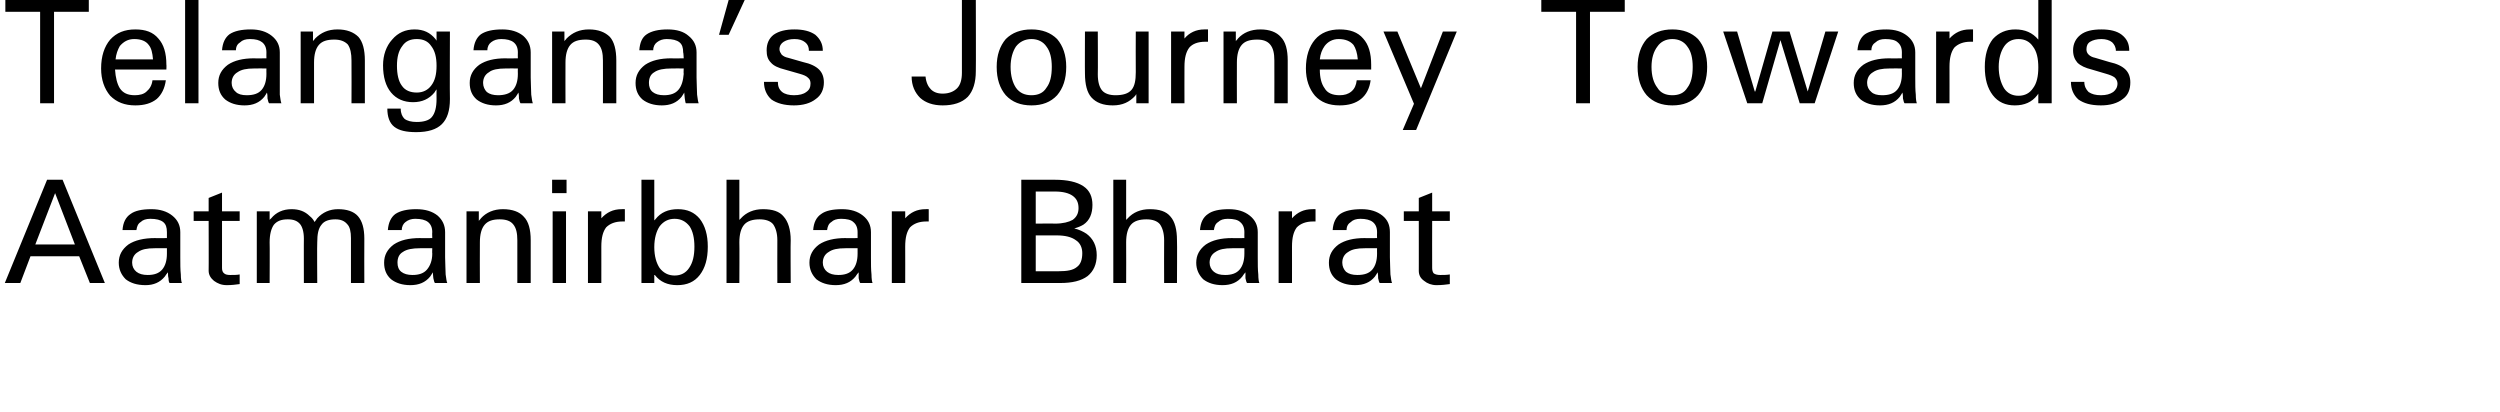 <?xml version="1.0" standalone="no"?>
<!DOCTYPE svg PUBLIC "-//W3C//DTD SVG 1.1//EN" "http://www.w3.org/Graphics/SVG/1.1/DTD/svg11.dtd">
<svg xmlns="http://www.w3.org/2000/svg" version="1.1" width="467.3px" height="77px" viewBox="0 0 467.3 77">
  <desc>Telangana s Journey Towards Aatmanirbhar Bharat</desc>
  <defs/>
  <g id="Polygon92996">
    <path d="M 8.8 33.6 L 10.3 33.6 L 11.7 33.6 L 19.6 52.9 L 18.2 52.9 L 16.8 52.9 L 14.8 47.9 L 5.7 47.9 L 3.8 52.9 L 2.4 52.9 L 0.9 52.9 L 8.8 33.6 Z M 6.6 45.7 L 14 45.7 L 10.3 36.1 L 10.3 36.1 L 6.6 45.7 Z M 30.8 51.7 C 29.9 52.8 28.7 53.3 27.2 53.3 C 25.6 53.3 24.4 52.9 23.5 52.2 C 22.7 51.4 22.2 50.4 22.2 49.1 C 22.2 47.7 22.8 46.6 24 45.7 C 25.2 44.9 26.9 44.5 29 44.5 C 28.96 44.54 31.2 44.5 31.2 44.5 C 31.2 44.5 31.2 43.4 31.2 43.4 C 31.2 42.5 31 41.9 30.5 41.5 C 30 41.1 29.2 40.9 28.1 40.9 C 27.3 40.9 26.7 41.1 26.3 41.5 C 25.8 41.8 25.6 42.3 25.5 43 C 25.5 43 22.9 43 22.9 43 C 23 41.6 23.5 40.6 24.4 40 C 25.2 39.4 26.5 39.1 28.3 39.1 C 29.9 39.1 31.2 39.5 32.2 40.3 C 33.2 41.1 33.7 42.1 33.7 43.4 C 33.7 43.4 33.7 48.1 33.7 48.1 C 33.7 49.4 33.7 50.4 33.8 51.3 C 33.8 52.1 33.9 52.7 34 52.9 C 34 52.9 31.7 52.9 31.7 52.9 C 31.6 52.8 31.5 52.5 31.5 52 C 31.4 51.7 31.4 51.3 31.4 50.9 C 31.2 51.1 31 51.4 30.8 51.7 C 30.8 51.7 30.8 51.7 30.8 51.7 Z M 31.2 46.4 C 31.2 46.4 28.93 46.37 28.9 46.4 C 27.5 46.4 26.5 46.6 25.8 47.1 C 25.1 47.5 24.7 48.2 24.7 49.1 C 24.7 49.8 25 50.4 25.5 50.8 C 26 51.2 26.7 51.4 27.6 51.4 C 28.8 51.4 29.7 51.1 30.3 50.4 C 30.9 49.7 31.2 48.7 31.2 47.4 C 31.2 47.38 31.2 46.4 31.2 46.4 Z M 44.8 53.1 C 44.1 53.2 43.3 53.3 42.4 53.3 C 41.4 53.3 40.7 53 40 52.5 C 39.4 52 39 51.4 39 50.6 C 39.03 50.65 39 41.3 39 41.3 L 36.2 41.3 L 36.2 39.5 L 39 39.5 L 39 37 L 41.5 36 L 41.5 39.5 L 44.8 39.5 L 44.8 41.3 L 41.5 41.3 C 41.5 41.3 41.51 50.07 41.5 50.1 C 41.5 50.5 41.6 50.9 41.9 51.1 C 42.1 51.3 42.5 51.4 43 51.4 C 43.7 51.4 44.3 51.4 44.8 51.3 C 44.8 51.3 44.8 53.1 44.8 53.1 Z M 48 39.5 L 49.2 39.5 L 50.4 39.5 L 50.4 41.1 C 50.4 41.1 50.67 40.79 50.7 40.8 C 51.6 39.7 52.9 39.1 54.5 39.1 C 55.9 39.1 57 39.5 57.9 40.4 C 58.3 40.7 58.6 41.1 58.8 41.5 C 58.8 41.5 59.3 40.8 59.3 40.8 C 60.3 39.7 61.6 39.1 63.2 39.1 C 64.8 39.1 66.1 39.5 66.9 40.4 C 67.7 41.3 68.1 42.7 68.1 44.6 C 68.07 44.62 68.1 52.9 68.1 52.9 L 66.8 52.9 L 65.6 52.9 C 65.6 52.9 65.6 44.54 65.6 44.5 C 65.6 43.3 65.4 42.4 64.9 41.9 C 64.4 41.3 63.7 41 62.7 41 C 61.5 41 60.6 41.3 60.1 42 C 59.5 42.7 59.3 43.8 59.3 45.3 C 59.25 45.3 59.3 52.9 59.3 52.9 L 58 52.9 L 56.8 52.9 C 56.8 52.9 56.78 44.55 56.8 44.6 C 56.8 43.3 56.5 42.4 56.1 41.9 C 55.6 41.3 54.9 41 53.8 41 C 52.6 41 51.8 41.3 51.2 42 C 50.7 42.7 50.4 43.8 50.4 45.3 C 50.44 45.3 50.4 52.9 50.4 52.9 L 49.2 52.9 L 48 52.9 L 48 39.5 Z M 80.4 51.7 C 79.5 52.8 78.3 53.3 76.7 53.3 C 75.2 53.3 74 52.9 73.1 52.2 C 72.2 51.4 71.8 50.4 71.8 49.1 C 71.8 47.7 72.4 46.6 73.6 45.7 C 74.8 44.9 76.4 44.5 78.5 44.5 C 78.52 44.54 80.8 44.5 80.8 44.5 C 80.8 44.5 80.76 43.4 80.8 43.4 C 80.8 42.5 80.5 41.9 80 41.5 C 79.5 41.1 78.7 40.9 77.6 40.9 C 76.9 40.9 76.3 41.1 75.8 41.5 C 75.4 41.8 75.1 42.3 75.1 43 C 75.1 43 72.5 43 72.5 43 C 72.6 41.6 73.1 40.6 73.9 40 C 74.8 39.4 76.1 39.1 77.8 39.1 C 79.5 39.1 80.8 39.5 81.8 40.3 C 82.7 41.1 83.2 42.1 83.2 43.4 C 83.2 43.4 83.2 48.1 83.2 48.1 C 83.2 49.4 83.3 50.4 83.3 51.3 C 83.4 52.1 83.5 52.7 83.6 52.9 C 83.6 52.9 81.3 52.9 81.3 52.9 C 81.2 52.8 81.1 52.5 81 52 C 81 51.7 80.9 51.3 80.9 50.9 C 80.8 51.1 80.6 51.4 80.4 51.7 C 80.4 51.7 80.4 51.7 80.4 51.7 Z M 80.8 46.4 C 80.8 46.4 78.49 46.37 78.5 46.4 C 77.1 46.4 76 46.6 75.3 47.1 C 74.6 47.5 74.3 48.2 74.3 49.1 C 74.3 49.8 74.5 50.4 75 50.8 C 75.5 51.2 76.2 51.4 77.1 51.4 C 78.3 51.4 79.2 51.1 79.8 50.4 C 80.4 49.7 80.8 48.7 80.8 47.4 C 80.76 47.38 80.8 46.4 80.8 46.4 Z M 87.2 39.5 L 88.3 39.5 L 89.5 39.5 C 89.5 39.5 89.5 41.32 89.5 41.3 C 89.6 41.1 89.8 41 89.9 40.8 C 90.9 39.7 92.3 39.1 94 39.1 C 95.8 39.1 97.1 39.6 97.9 40.5 C 98.8 41.4 99.2 42.9 99.2 44.9 C 99.19 44.89 99.2 52.9 99.2 52.9 L 98 52.9 L 96.7 52.9 C 96.7 52.9 96.71 44.93 96.7 44.9 C 96.7 43.6 96.5 42.6 95.9 41.9 C 95.4 41.3 94.6 41 93.4 41 C 92.1 41 91.2 41.3 90.6 42 C 90 42.7 89.7 43.8 89.7 45.3 C 89.67 45.3 89.7 52.9 89.7 52.9 L 88.4 52.9 L 87.2 52.9 L 87.2 39.5 Z M 103.3 39.5 L 104.5 39.5 L 105.8 39.5 L 105.8 52.9 L 104.5 52.9 L 103.3 52.9 L 103.3 39.5 Z M 103.2 33.6 L 105.9 33.6 L 105.9 36.1 L 103.2 36.1 L 103.2 33.6 Z M 109.9 39.5 L 111.2 39.5 L 112.4 39.5 C 112.4 39.5 112.41 40.83 112.4 40.8 C 113.4 39.7 114.6 39.1 116.2 39.1 C 116.17 39.08 116.8 39.1 116.8 39.1 L 116.8 41.4 C 116.8 41.4 116.33 41.39 116.3 41.4 C 115 41.4 114 41.8 113.3 42.5 C 112.7 43.3 112.4 44.4 112.4 46.1 C 112.41 46.07 112.4 52.9 112.4 52.9 L 111.2 52.9 L 109.9 52.9 L 109.9 39.5 Z M 119.9 33.6 L 121.1 33.6 L 122.3 33.6 L 122.3 41.2 C 122.3 41.2 122.54 40.97 122.5 41 C 123.5 39.7 124.9 39.1 126.7 39.1 C 128.5 39.1 129.8 39.7 130.8 40.9 C 131.8 42.2 132.3 43.9 132.3 46.1 C 132.3 48.4 131.8 50.1 130.8 51.4 C 129.8 52.7 128.4 53.3 126.6 53.3 C 124.8 53.3 123.4 52.7 122.4 51.4 C 122.38 51.39 122.3 51.4 122.3 51.4 L 122.3 52.9 L 119.9 52.9 L 119.9 33.6 Z M 123.3 50.1 C 124 51 124.9 51.5 126.1 51.5 C 127.3 51.5 128.2 51 128.8 50.1 C 129.5 49.1 129.8 47.8 129.8 46.1 C 129.8 44.5 129.5 43.2 128.9 42.3 C 128.2 41.4 127.3 40.9 126.1 40.9 C 124.9 40.9 124 41.4 123.3 42.3 C 122.7 43.2 122.3 44.5 122.3 46.2 C 122.3 47.9 122.7 49.2 123.3 50.1 C 123.3 50.1 123.3 50.1 123.3 50.1 Z M 135.8 33.6 L 137 33.6 L 138.2 33.6 L 138.2 41.1 C 138.2 41.1 138.54 40.79 138.5 40.8 C 139.5 39.7 140.9 39.1 142.6 39.1 C 144.4 39.1 145.7 39.5 146.5 40.5 C 147.3 41.4 147.8 42.9 147.8 44.9 C 147.75 44.87 147.8 52.9 147.8 52.9 L 146.5 52.9 L 145.3 52.9 C 145.3 52.9 145.28 44.93 145.3 44.9 C 145.3 43.6 145 42.6 144.5 41.9 C 144 41.3 143.1 41 142 41 C 140.7 41 139.7 41.3 139.1 42 C 138.5 42.7 138.2 43.8 138.2 45.3 C 138.24 45.3 138.2 52.9 138.2 52.9 L 137 52.9 L 135.8 52.9 L 135.8 33.6 Z M 159.9 51.7 C 159 52.8 157.8 53.3 156.2 53.3 C 154.7 53.3 153.5 52.9 152.6 52.2 C 151.8 51.4 151.3 50.4 151.3 49.1 C 151.3 47.7 151.9 46.6 153.1 45.7 C 154.3 44.9 156 44.5 158 44.5 C 158.05 44.54 160.3 44.5 160.3 44.5 C 160.3 44.5 160.29 43.4 160.3 43.4 C 160.3 42.5 160 41.9 159.5 41.5 C 159.1 41.1 158.3 40.9 157.2 40.9 C 156.4 40.9 155.8 41.1 155.4 41.5 C 154.9 41.8 154.7 42.3 154.6 43 C 154.6 43 152 43 152 43 C 152.1 41.6 152.6 40.6 153.5 40 C 154.3 39.4 155.6 39.1 157.4 39.1 C 159 39.1 160.3 39.5 161.3 40.3 C 162.3 41.1 162.8 42.1 162.8 43.4 C 162.8 43.4 162.8 48.1 162.8 48.1 C 162.8 49.4 162.8 50.4 162.9 51.3 C 162.9 52.1 163 52.7 163.1 52.9 C 163.1 52.9 160.8 52.9 160.8 52.9 C 160.7 52.8 160.6 52.5 160.5 52 C 160.5 51.7 160.5 51.3 160.5 50.9 C 160.3 51.1 160.1 51.4 159.9 51.7 C 159.9 51.7 159.9 51.7 159.9 51.7 Z M 160.3 46.4 C 160.3 46.4 158.02 46.37 158 46.4 C 156.6 46.4 155.6 46.6 154.9 47.1 C 154.2 47.5 153.8 48.2 153.8 49.1 C 153.8 49.8 154.1 50.4 154.6 50.8 C 155.1 51.2 155.8 51.4 156.7 51.4 C 157.9 51.4 158.8 51.1 159.4 50.4 C 160 49.7 160.3 48.7 160.3 47.4 C 160.29 47.38 160.3 46.4 160.3 46.4 Z M 166.7 39.5 L 168 39.5 L 169.2 39.5 C 169.2 39.5 169.22 40.83 169.2 40.8 C 170.2 39.7 171.4 39.1 173 39.1 C 172.98 39.08 173.6 39.1 173.6 39.1 L 173.6 41.4 C 173.6 41.4 173.14 41.39 173.1 41.4 C 171.8 41.4 170.8 41.8 170.1 42.5 C 169.5 43.3 169.2 44.4 169.2 46.1 C 169.22 46.07 169.2 52.9 169.2 52.9 L 168 52.9 L 166.7 52.9 L 166.7 39.5 Z M 190.9 33.6 L 192.2 33.6 C 192.2 33.6 197.18 33.61 197.2 33.6 C 199.5 33.6 201.3 34 202.5 34.8 C 203.7 35.6 204.2 36.8 204.2 38.3 C 204.2 39.9 203.7 41.2 202.5 42 C 202 42.3 201.5 42.5 200.8 42.7 C 201.7 42.9 202.5 43.3 203.1 43.7 C 204.3 44.6 205 45.9 205 47.7 C 205 49.4 204.4 50.7 203.3 51.6 C 202.1 52.5 200.4 52.9 198.2 52.9 C 198.16 52.9 192.2 52.9 192.2 52.9 L 190.9 52.9 L 190.9 33.6 Z M 193.6 41.8 C 193.6 41.8 197.18 41.76 197.2 41.8 C 198.7 41.8 199.8 41.5 200.5 41.1 C 201.2 40.6 201.6 39.9 201.6 38.9 C 201.6 37.8 201.2 37.1 200.5 36.6 C 199.8 36.1 198.7 35.8 197.2 35.8 C 197.18 35.8 193.6 35.8 193.6 35.8 L 193.6 41.8 Z M 193.6 50.7 C 193.6 50.7 197.93 50.72 197.9 50.7 C 199.5 50.7 200.6 50.5 201.3 49.9 C 202 49.4 202.3 48.5 202.3 47.3 C 202.3 46.3 201.9 45.4 201.1 44.9 C 200.3 44.3 199.1 44 197.5 44 C 197.5 44 193.6 44 193.6 44 L 193.6 50.7 Z M 208.1 33.6 L 209.3 33.6 L 210.5 33.6 L 210.5 41.1 C 210.5 41.1 210.83 40.79 210.8 40.8 C 211.8 39.7 213.2 39.1 214.9 39.1 C 216.7 39.1 218 39.5 218.8 40.5 C 219.6 41.4 220 42.9 220 44.9 C 220.05 44.87 220 52.9 220 52.9 L 218.8 52.9 L 217.6 52.9 C 217.6 52.9 217.57 44.93 217.6 44.9 C 217.6 43.6 217.3 42.6 216.8 41.9 C 216.3 41.3 215.4 41 214.3 41 C 213 41 212 41.3 211.4 42 C 210.8 42.7 210.5 43.8 210.5 45.3 C 210.53 45.3 210.5 52.9 210.5 52.9 L 209.3 52.9 L 208.1 52.9 L 208.1 33.6 Z M 232.2 51.7 C 231.3 52.8 230.1 53.3 228.5 53.3 C 227 53.3 225.8 52.9 224.9 52.2 C 224.1 51.4 223.6 50.4 223.6 49.1 C 223.6 47.7 224.2 46.6 225.4 45.7 C 226.6 44.9 228.2 44.5 230.3 44.5 C 230.34 44.54 232.6 44.5 232.6 44.5 C 232.6 44.5 232.58 43.4 232.6 43.4 C 232.6 42.5 232.3 41.9 231.8 41.5 C 231.4 41.1 230.6 40.9 229.5 40.9 C 228.7 40.9 228.1 41.1 227.7 41.5 C 227.2 41.8 227 42.3 226.9 43 C 226.9 43 224.3 43 224.3 43 C 224.4 41.6 224.9 40.6 225.8 40 C 226.6 39.4 227.9 39.1 229.7 39.1 C 231.3 39.1 232.6 39.5 233.6 40.3 C 234.6 41.1 235.1 42.1 235.1 43.4 C 235.1 43.4 235.1 48.1 235.1 48.1 C 235.1 49.4 235.1 50.4 235.2 51.3 C 235.2 52.1 235.3 52.7 235.4 52.9 C 235.4 52.9 233.1 52.9 233.1 52.9 C 233 52.8 232.9 52.5 232.8 52 C 232.8 51.7 232.8 51.3 232.8 50.9 C 232.6 51.1 232.4 51.4 232.2 51.7 C 232.2 51.7 232.2 51.7 232.2 51.7 Z M 232.6 46.4 C 232.6 46.4 230.32 46.37 230.3 46.4 C 228.9 46.4 227.9 46.6 227.2 47.1 C 226.5 47.5 226.1 48.2 226.1 49.1 C 226.1 49.8 226.4 50.4 226.9 50.8 C 227.4 51.2 228 51.4 229 51.4 C 230.2 51.4 231.1 51.1 231.7 50.4 C 232.3 49.7 232.6 48.7 232.6 47.4 C 232.59 47.38 232.6 46.4 232.6 46.4 Z M 239 39.5 L 240.3 39.5 L 241.5 39.5 C 241.5 39.5 241.51 40.83 241.5 40.8 C 242.5 39.7 243.7 39.1 245.3 39.1 C 245.27 39.08 245.9 39.1 245.9 39.1 L 245.9 41.4 C 245.9 41.4 245.44 41.39 245.4 41.4 C 244.1 41.4 243.1 41.8 242.4 42.5 C 241.8 43.3 241.5 44.4 241.5 46.1 C 241.51 46.07 241.5 52.9 241.5 52.9 L 240.3 52.9 L 239 52.9 L 239 39.5 Z M 257 51.7 C 256.1 52.8 254.9 53.3 253.3 53.3 C 251.8 53.3 250.6 52.9 249.7 52.2 C 248.8 51.4 248.4 50.4 248.4 49.1 C 248.4 47.7 249 46.6 250.2 45.7 C 251.4 44.9 253 44.5 255.1 44.5 C 255.13 44.54 257.4 44.5 257.4 44.5 C 257.4 44.5 257.37 43.4 257.4 43.4 C 257.4 42.5 257.1 41.9 256.6 41.5 C 256.1 41.1 255.3 40.9 254.3 40.9 C 253.5 40.9 252.9 41.1 252.5 41.5 C 252 41.8 251.7 42.3 251.7 43 C 251.7 43 249.1 43 249.1 43 C 249.2 41.6 249.7 40.6 250.5 40 C 251.4 39.4 252.7 39.1 254.5 39.1 C 256.1 39.1 257.4 39.5 258.4 40.3 C 259.4 41.1 259.8 42.1 259.8 43.4 C 259.8 43.4 259.8 48.1 259.8 48.1 C 259.8 49.4 259.9 50.4 259.9 51.3 C 260 52.1 260.1 52.7 260.2 52.9 C 260.2 52.9 257.9 52.9 257.9 52.9 C 257.8 52.8 257.7 52.5 257.6 52 C 257.6 51.7 257.6 51.3 257.5 50.9 C 257.4 51.1 257.2 51.4 257 51.7 C 257 51.7 257 51.7 257 51.7 Z M 257.4 46.4 C 257.4 46.4 255.11 46.37 255.1 46.4 C 253.7 46.4 252.7 46.6 252 47.1 C 251.3 47.5 250.9 48.2 250.9 49.1 C 250.9 49.8 251.2 50.4 251.6 50.8 C 252.1 51.2 252.8 51.4 253.7 51.4 C 255 51.4 255.9 51.1 256.5 50.4 C 257.1 49.7 257.4 48.7 257.4 47.4 C 257.38 47.38 257.4 46.4 257.4 46.4 Z M 271 53.1 C 270.3 53.2 269.5 53.3 268.5 53.3 C 267.6 53.3 266.8 53 266.2 52.5 C 265.5 52 265.2 51.4 265.2 50.6 C 265.21 50.65 265.2 41.3 265.2 41.3 L 262.4 41.3 L 262.4 39.5 L 265.2 39.5 L 265.2 37 L 267.7 36 L 267.7 39.5 L 271 39.5 L 271 41.3 L 267.7 41.3 C 267.7 41.3 267.68 50.07 267.7 50.1 C 267.7 50.5 267.8 50.9 268 51.1 C 268.3 51.3 268.7 51.4 269.2 51.4 C 269.8 51.4 270.4 51.4 271 51.3 C 271 51.3 271 53.1 271 53.1 Z " stroke="none" fill="#000"/>
  </g>
  <g id="Polygon92995">
    <path d="M 7.5 2.2 L 1 2.2 L 1 1.1 L 1 0 L 16.6 0 L 16.6 1.1 L 16.6 2.2 L 10.1 2.2 L 10.1 19.3 L 8.8 19.3 L 7.5 19.3 L 7.5 2.2 Z M 25.3 19.7 C 23.3 19.7 21.8 19.1 20.6 17.9 C 19.5 16.6 18.9 14.9 18.9 12.8 C 18.9 10.5 19.5 8.7 20.6 7.4 C 21.8 6.1 23.3 5.5 25.3 5.5 C 27.2 5.5 28.6 6 29.6 7.2 C 30.6 8.3 31.1 9.9 31.1 12.1 C 31.14 12.09 31.1 13 31.1 13 C 31.1 13 21.53 12.99 21.5 13 C 21.6 14.5 21.9 15.7 22.4 16.5 C 23 17.4 23.9 17.8 25.2 17.8 C 26.1 17.8 26.9 17.6 27.4 17.1 C 28 16.6 28.4 15.9 28.5 15 C 28.5 15 31 15 31 15 C 30.8 16.5 30.2 17.7 29.3 18.5 C 28.3 19.3 27 19.7 25.3 19.7 Z M 28.6 11.1 C 28.5 9.9 28.3 9 27.8 8.4 C 27.3 7.7 26.4 7.3 25.1 7.3 C 23.9 7.3 23.1 7.8 22.4 8.6 C 22 9.3 21.7 10.1 21.6 11.1 C 21.6 11.1 28.6 11.1 28.6 11.1 Z M 34.6 0 L 35.8 0 L 37.1 0 L 37.1 19.3 L 35.8 19.3 L 34.6 19.3 L 34.6 0 Z M 49.4 18.1 C 48.5 19.2 47.3 19.7 45.7 19.7 C 44.2 19.7 43 19.3 42.1 18.6 C 41.2 17.8 40.8 16.8 40.8 15.5 C 40.8 14.1 41.4 13 42.6 12.1 C 43.8 11.3 45.4 10.9 47.5 10.9 C 47.54 10.94 49.8 10.9 49.8 10.9 C 49.8 10.9 49.78 9.8 49.8 9.8 C 49.8 8.9 49.5 8.3 49 7.9 C 48.5 7.5 47.8 7.3 46.7 7.3 C 45.9 7.3 45.3 7.5 44.9 7.9 C 44.4 8.2 44.1 8.7 44.1 9.4 C 44.1 9.4 41.5 9.4 41.5 9.4 C 41.6 8 42.1 7 42.9 6.4 C 43.8 5.8 45.1 5.5 46.9 5.5 C 48.5 5.5 49.8 5.9 50.8 6.7 C 51.8 7.5 52.3 8.5 52.3 9.8 C 52.3 9.8 52.3 14.5 52.3 14.5 C 52.3 15.8 52.3 16.8 52.3 17.7 C 52.4 18.5 52.5 19.1 52.6 19.3 C 52.6 19.3 50.3 19.3 50.3 19.3 C 50.2 19.2 50.1 18.9 50 18.4 C 50 18.1 50 17.7 49.9 17.3 C 49.8 17.5 49.6 17.8 49.4 18.1 C 49.4 18.1 49.4 18.1 49.4 18.1 Z M 49.8 12.8 C 49.8 12.8 47.51 12.77 47.5 12.8 C 46.1 12.8 45.1 13 44.4 13.5 C 43.7 13.9 43.3 14.6 43.3 15.5 C 43.3 16.2 43.6 16.8 44.1 17.2 C 44.5 17.6 45.2 17.8 46.1 17.8 C 47.4 17.8 48.3 17.5 48.9 16.8 C 49.5 16.1 49.8 15.1 49.8 13.8 C 49.78 13.78 49.8 12.8 49.8 12.8 Z M 56.2 5.9 L 57.4 5.9 L 58.5 5.9 C 58.5 5.9 58.52 7.72 58.5 7.7 C 58.6 7.5 58.8 7.4 58.9 7.2 C 60 6.1 61.3 5.5 63.1 5.5 C 64.8 5.5 66.1 6 67 6.9 C 67.8 7.8 68.2 9.3 68.2 11.3 C 68.21 11.29 68.2 19.3 68.2 19.3 L 67 19.3 L 65.7 19.3 C 65.7 19.3 65.73 11.33 65.7 11.3 C 65.7 10 65.5 9 65 8.3 C 64.4 7.7 63.6 7.4 62.5 7.4 C 61.1 7.4 60.2 7.7 59.6 8.4 C 59 9.1 58.7 10.2 58.7 11.7 C 58.69 11.7 58.7 19.3 58.7 19.3 L 57.5 19.3 L 56.2 19.3 L 56.2 5.9 Z M 77.9 22.8 C 79.2 22.8 80.2 22.5 80.7 21.9 C 81.3 21.2 81.6 20.1 81.6 18.5 C 81.58 18.51 81.6 16.7 81.6 16.7 C 81.6 16.7 81.17 17.29 81.2 17.3 C 80.2 18.5 78.9 19.1 77.2 19.1 C 75.5 19.1 74.1 18.5 73.1 17.3 C 72.1 16.1 71.6 14.4 71.6 12.2 C 71.6 10.3 72.2 8.6 73.3 7.4 C 74.4 6.1 75.8 5.5 77.5 5.5 C 79.2 5.5 80.4 6.1 81.4 7.3 C 81.38 7.3 81.6 7.6 81.6 7.6 L 81.6 5.9 L 84.1 5.9 C 84.1 5.9 84.05 18.51 84.1 18.5 C 84.1 20.7 83.6 22.2 82.6 23.2 C 81.6 24.2 80 24.7 77.8 24.7 C 75.9 24.7 74.6 24.4 73.7 23.7 C 72.8 23 72.4 21.8 72.4 20.3 C 72.4 20.3 74.9 20.3 74.9 20.3 C 74.9 21.2 75.2 21.8 75.6 22.2 C 76.1 22.6 76.9 22.8 77.9 22.8 Z M 77.9 7.3 C 76.7 7.3 75.8 7.7 75.2 8.6 C 74.5 9.5 74.2 10.7 74.2 12.3 C 74.2 13.9 74.5 15.2 75.1 16 C 75.7 16.9 76.7 17.3 77.9 17.3 C 79.1 17.3 80 16.8 80.6 16 C 81.3 15.1 81.6 13.9 81.6 12.3 C 81.6 10.7 81.3 9.5 80.6 8.6 C 80 7.7 79.1 7.3 77.9 7.3 Z M 96.4 18.1 C 95.5 19.2 94.3 19.7 92.7 19.7 C 91.2 19.7 90 19.3 89.1 18.6 C 88.2 17.8 87.8 16.8 87.8 15.5 C 87.8 14.1 88.4 13 89.6 12.1 C 90.8 11.3 92.4 10.9 94.5 10.9 C 94.53 10.94 96.8 10.9 96.8 10.9 C 96.8 10.9 96.77 9.8 96.8 9.8 C 96.8 8.9 96.5 8.3 96 7.9 C 95.5 7.5 94.7 7.3 93.7 7.3 C 92.9 7.3 92.3 7.5 91.8 7.9 C 91.4 8.2 91.1 8.7 91.1 9.4 C 91.1 9.4 88.5 9.4 88.5 9.4 C 88.6 8 89.1 7 89.9 6.4 C 90.8 5.8 92.1 5.5 93.9 5.5 C 95.5 5.5 96.8 5.9 97.8 6.7 C 98.7 7.5 99.2 8.5 99.2 9.8 C 99.2 9.8 99.2 14.5 99.2 14.5 C 99.2 15.8 99.3 16.8 99.3 17.7 C 99.4 18.5 99.5 19.1 99.6 19.3 C 99.6 19.3 97.3 19.3 97.3 19.3 C 97.2 19.2 97.1 18.9 97 18.4 C 97 18.1 97 17.7 96.9 17.3 C 96.8 17.5 96.6 17.8 96.4 18.1 C 96.4 18.1 96.4 18.1 96.4 18.1 Z M 96.8 12.8 C 96.8 12.8 94.5 12.77 94.5 12.8 C 93.1 12.8 92 13 91.4 13.5 C 90.7 13.9 90.3 14.6 90.3 15.5 C 90.3 16.2 90.6 16.8 91 17.2 C 91.5 17.6 92.2 17.8 93.1 17.8 C 94.3 17.8 95.3 17.5 95.9 16.8 C 96.5 16.1 96.8 15.1 96.8 13.8 C 96.77 13.78 96.8 12.8 96.8 12.8 Z M 103.2 5.9 L 104.4 5.9 L 105.5 5.9 C 105.5 5.9 105.51 7.72 105.5 7.7 C 105.6 7.5 105.8 7.4 105.9 7.2 C 107 6.1 108.3 5.5 110.1 5.5 C 111.8 5.5 113.1 6 114 6.9 C 114.8 7.8 115.2 9.3 115.2 11.3 C 115.2 11.29 115.2 19.3 115.2 19.3 L 114 19.3 L 112.7 19.3 C 112.7 19.3 112.72 11.33 112.7 11.3 C 112.7 10 112.5 9 111.9 8.3 C 111.4 7.7 110.6 7.4 109.5 7.4 C 108.1 7.4 107.2 7.7 106.6 8.4 C 106 9.1 105.7 10.2 105.7 11.7 C 105.68 11.7 105.7 19.3 105.7 19.3 L 104.5 19.3 L 103.2 19.3 L 103.2 5.9 Z M 127.4 18.1 C 126.5 19.2 125.3 19.7 123.7 19.7 C 122.2 19.7 121 19.3 120.1 18.6 C 119.2 17.8 118.8 16.8 118.8 15.5 C 118.8 14.1 119.4 13 120.6 12.1 C 121.8 11.3 123.4 10.9 125.5 10.9 C 125.51 10.94 127.8 10.9 127.8 10.9 C 127.8 10.9 127.75 9.8 127.7 9.8 C 127.7 8.9 127.5 8.3 127 7.9 C 126.5 7.5 125.7 7.3 124.6 7.3 C 123.9 7.3 123.3 7.5 122.8 7.9 C 122.4 8.2 122.1 8.7 122.1 9.4 C 122.1 9.4 119.5 9.4 119.5 9.4 C 119.6 8 120 7 120.9 6.4 C 121.8 5.8 123.1 5.5 124.8 5.5 C 126.5 5.5 127.8 5.9 128.7 6.7 C 129.7 7.5 130.2 8.5 130.2 9.8 C 130.2 9.8 130.2 14.5 130.2 14.5 C 130.2 15.8 130.3 16.8 130.3 17.7 C 130.4 18.5 130.5 19.1 130.6 19.3 C 130.6 19.3 128.2 19.3 128.2 19.3 C 128.1 19.2 128.1 18.9 128 18.4 C 128 18.1 127.9 17.7 127.9 17.3 C 127.8 17.5 127.6 17.8 127.4 18.1 C 127.4 18.1 127.4 18.1 127.4 18.1 Z M 127.8 12.8 C 127.8 12.8 125.48 12.77 125.5 12.8 C 124.1 12.8 123 13 122.3 13.5 C 121.6 13.9 121.3 14.6 121.3 15.5 C 121.3 16.2 121.5 16.8 122 17.2 C 122.5 17.6 123.2 17.8 124.1 17.8 C 125.3 17.8 126.2 17.5 126.8 16.8 C 127.4 16.1 127.7 15.1 127.8 13.8 C 127.75 13.78 127.8 12.8 127.8 12.8 Z M 134.4 6.5 L 136.2 0 L 139.2 0 L 136.2 6.5 L 134.4 6.5 Z M 151.2 9.5 C 151.2 8.8 151 8.3 150.5 7.9 C 150 7.5 149.4 7.3 148.5 7.3 C 147.6 7.3 147 7.5 146.5 7.8 C 146 8.1 145.7 8.6 145.7 9.2 C 145.7 9.6 145.9 9.9 146.1 10.2 C 146.4 10.5 146.8 10.7 147.3 10.8 C 147.3 10.8 150.1 11.6 150.1 11.6 C 151.5 11.9 152.5 12.4 153.1 13 C 153.7 13.6 154 14.4 154 15.4 C 154 16.7 153.5 17.8 152.5 18.5 C 151.5 19.3 150.1 19.7 148.4 19.7 C 146.6 19.7 145.2 19.3 144.2 18.6 C 143.3 17.8 142.8 16.7 142.8 15.3 C 142.8 15.3 145.4 15.3 145.4 15.3 C 145.4 16.1 145.6 16.7 146.2 17.2 C 146.7 17.6 147.5 17.8 148.4 17.8 C 149.4 17.8 150.2 17.6 150.7 17.2 C 151.3 16.8 151.5 16.3 151.5 15.6 C 151.5 15.2 151.4 14.8 151 14.5 C 150.7 14.2 150.2 14 149.5 13.8 C 149.5 13.8 146.7 13 146.7 13 C 145.5 12.7 144.6 12.3 144.1 11.7 C 143.5 11.1 143.3 10.4 143.3 9.4 C 143.3 8.2 143.7 7.2 144.6 6.5 C 145.6 5.8 146.9 5.5 148.5 5.5 C 150.1 5.5 151.4 5.8 152.4 6.5 C 153.3 7.3 153.8 8.2 153.8 9.5 C 153.8 9.5 151.2 9.5 151.2 9.5 Z M 179.8 0 L 181.1 0 L 182.4 0 C 182.4 0 182.44 13.33 182.4 13.3 C 182.4 15.4 181.9 17 180.9 18.1 C 179.8 19.2 178.2 19.7 176.2 19.7 C 174.4 19.7 173 19.2 172 18.3 C 171 17.3 170.4 16 170.4 14.3 C 170.4 14.3 173 14.3 173 14.3 C 173.1 15.4 173.5 16.2 174 16.7 C 174.5 17.2 175.2 17.5 176.2 17.5 C 177.4 17.5 178.3 17.1 178.9 16.5 C 179.5 15.9 179.8 14.9 179.8 13.6 C 179.8 13.64 179.8 0 179.8 0 Z M 192.8 19.7 C 190.8 19.7 189.2 19.1 188 17.8 C 186.9 16.5 186.3 14.8 186.3 12.5 C 186.3 10.3 186.9 8.6 188 7.3 C 189.2 6.1 190.8 5.5 192.8 5.5 C 194.8 5.5 196.4 6.1 197.6 7.3 C 198.7 8.6 199.3 10.3 199.3 12.5 C 199.3 14.8 198.7 16.5 197.6 17.8 C 196.4 19.1 194.8 19.7 192.8 19.7 C 192.8 19.7 192.8 19.7 192.8 19.7 Z M 192.8 17.8 C 194 17.8 195 17.4 195.6 16.4 C 196.3 15.5 196.6 14.2 196.6 12.5 C 196.6 10.9 196.3 9.6 195.6 8.7 C 195 7.8 194 7.3 192.8 7.3 C 191.6 7.3 190.6 7.8 189.9 8.7 C 189.3 9.6 188.9 10.9 188.9 12.5 C 188.9 14.2 189.3 15.5 189.9 16.4 C 190.6 17.4 191.6 17.8 192.8 17.8 C 192.8 17.8 192.8 17.8 192.8 17.8 Z M 205.2 13.9 C 205.2 15.3 205.5 16.3 206 16.9 C 206.5 17.5 207.4 17.8 208.5 17.8 C 209.9 17.8 210.9 17.5 211.5 16.8 C 212.1 16.1 212.3 15 212.3 13.5 C 212.27 13.47 212.3 5.9 212.3 5.9 L 213.5 5.9 L 214.7 5.9 L 214.7 19.3 L 213.6 19.3 L 212.4 19.3 L 212.4 17.6 C 212.4 17.6 212.17 17.91 212.2 17.9 C 211.1 19.1 209.8 19.7 208 19.7 C 206.2 19.7 204.9 19.2 204 18.2 C 203.2 17.3 202.8 15.8 202.8 13.7 C 202.77 13.73 202.8 5.9 202.8 5.9 L 204 5.9 L 205.2 5.9 C 205.2 5.9 205.24 13.91 205.2 13.9 Z M 218.9 5.9 L 220.1 5.9 L 221.4 5.9 C 221.4 5.9 221.38 7.23 221.4 7.2 C 222.3 6.1 223.6 5.5 225.1 5.5 C 225.13 5.48 225.8 5.5 225.8 5.5 L 225.8 7.8 C 225.8 7.8 225.3 7.79 225.3 7.8 C 223.9 7.8 222.9 8.2 222.3 8.9 C 221.7 9.7 221.4 10.8 221.4 12.5 C 221.38 12.47 221.4 19.3 221.4 19.3 L 220.1 19.3 L 218.9 19.3 L 218.9 5.9 Z M 228.7 5.9 L 229.9 5.9 L 231 5.9 C 231 5.9 231 7.72 231 7.7 C 231.1 7.5 231.3 7.4 231.4 7.2 C 232.4 6.1 233.8 5.5 235.6 5.5 C 237.3 5.5 238.6 6 239.4 6.9 C 240.3 7.8 240.7 9.3 240.7 11.3 C 240.69 11.29 240.7 19.3 240.7 19.3 L 239.5 19.3 L 238.2 19.3 C 238.2 19.3 238.22 11.33 238.2 11.3 C 238.2 10 238 9 237.4 8.3 C 236.9 7.7 236.1 7.4 235 7.4 C 233.6 7.4 232.7 7.7 232.1 8.4 C 231.5 9.1 231.2 10.2 231.2 11.7 C 231.18 11.7 231.2 19.3 231.2 19.3 L 229.9 19.3 L 228.7 19.3 L 228.7 5.9 Z M 250.4 19.7 C 248.4 19.7 246.9 19.1 245.8 17.9 C 244.7 16.6 244.1 14.9 244.1 12.8 C 244.1 10.5 244.7 8.7 245.8 7.4 C 246.9 6.1 248.5 5.5 250.4 5.5 C 252.3 5.5 253.8 6 254.8 7.2 C 255.8 8.3 256.3 9.9 256.3 12.1 C 256.29 12.09 256.3 13 256.3 13 C 256.3 13 246.68 12.99 246.7 13 C 246.7 14.5 247 15.7 247.6 16.5 C 248.1 17.4 249.1 17.8 250.4 17.8 C 251.3 17.8 252 17.6 252.6 17.1 C 253.2 16.6 253.5 15.9 253.6 15 C 253.6 15 256.2 15 256.2 15 C 256 16.5 255.4 17.7 254.4 18.5 C 253.4 19.3 252.1 19.7 250.4 19.7 Z M 253.8 11.1 C 253.7 9.9 253.4 9 253 8.4 C 252.4 7.7 251.5 7.3 250.2 7.3 C 249.1 7.3 248.2 7.8 247.6 8.6 C 247.1 9.3 246.8 10.1 246.7 11.1 C 246.7 11.1 253.8 11.1 253.8 11.1 Z M 264.7 24.3 L 263.4 24.3 L 262.2 24.3 L 264.3 19.4 L 264.3 19.4 L 258.6 5.9 L 259.9 5.9 L 261.2 5.9 L 265.6 16.5 L 265.6 16.5 L 269.7 5.9 L 271 5.9 L 272.3 5.9 L 264.7 24.3 Z M 294.6 2.2 L 288.1 2.2 L 288.1 1.1 L 288.1 0 L 303.7 0 L 303.7 1.1 L 303.7 2.2 L 297.2 2.2 L 297.2 19.3 L 295.9 19.3 L 294.6 19.3 L 294.6 2.2 Z M 312.6 19.7 C 310.6 19.7 309 19.1 307.8 17.8 C 306.7 16.5 306.1 14.8 306.1 12.5 C 306.1 10.3 306.7 8.6 307.8 7.3 C 309 6.1 310.6 5.5 312.6 5.5 C 314.6 5.5 316.2 6.1 317.4 7.3 C 318.5 8.6 319.1 10.3 319.1 12.5 C 319.1 14.8 318.5 16.5 317.4 17.8 C 316.2 19.1 314.6 19.7 312.6 19.7 C 312.6 19.7 312.6 19.7 312.6 19.7 Z M 312.6 17.8 C 313.8 17.8 314.8 17.4 315.4 16.4 C 316.1 15.5 316.4 14.2 316.4 12.5 C 316.4 10.9 316.1 9.6 315.4 8.7 C 314.8 7.8 313.8 7.3 312.6 7.3 C 311.4 7.3 310.4 7.8 309.8 8.7 C 309.1 9.6 308.7 10.9 308.7 12.5 C 308.7 14.2 309.1 15.5 309.8 16.4 C 310.4 17.4 311.4 17.8 312.6 17.8 C 312.6 17.8 312.6 17.8 312.6 17.8 Z M 326.6 19.3 L 322.1 5.9 L 323.4 5.9 L 324.7 5.9 L 328 17.1 L 328.1 17.1 L 331.3 5.9 L 332.9 5.9 L 334.5 5.9 L 337.9 17.1 L 337.9 17.1 L 341.2 5.9 L 342.4 5.9 L 343.6 5.9 L 339.2 19.3 L 337.8 19.3 L 336.4 19.3 L 332.8 7.5 L 332.8 7.5 L 329.4 19.3 L 328 19.3 L 326.6 19.3 Z M 355.1 18.1 C 354.2 19.2 353 19.7 351.4 19.7 C 349.9 19.7 348.7 19.3 347.8 18.6 C 346.9 17.8 346.5 16.8 346.5 15.5 C 346.5 14.1 347.1 13 348.3 12.1 C 349.5 11.3 351.1 10.9 353.2 10.9 C 353.24 10.94 355.5 10.9 355.5 10.9 C 355.5 10.9 355.48 9.8 355.5 9.8 C 355.5 8.9 355.2 8.3 354.7 7.9 C 354.3 7.5 353.5 7.3 352.4 7.3 C 351.6 7.3 351 7.5 350.6 7.9 C 350.1 8.2 349.8 8.7 349.8 9.4 C 349.8 9.4 347.2 9.4 347.2 9.4 C 347.3 8 347.8 7 348.6 6.4 C 349.5 5.8 350.8 5.5 352.6 5.5 C 354.2 5.5 355.5 5.9 356.5 6.7 C 357.5 7.5 358 8.5 358 9.8 C 358 9.8 358 14.5 358 14.5 C 358 15.8 358 16.8 358.1 17.7 C 358.1 18.5 358.2 19.1 358.3 19.3 C 358.3 19.3 356 19.3 356 19.3 C 355.9 19.2 355.8 18.9 355.7 18.4 C 355.7 18.1 355.7 17.7 355.6 17.3 C 355.5 17.5 355.3 17.8 355.1 18.1 C 355.1 18.1 355.1 18.1 355.1 18.1 Z M 355.5 12.8 C 355.5 12.8 353.22 12.77 353.2 12.8 C 351.8 12.8 350.8 13 350.1 13.5 C 349.4 13.9 349 14.6 349 15.5 C 349 16.2 349.3 16.8 349.8 17.2 C 350.2 17.6 350.9 17.8 351.8 17.8 C 353.1 17.8 354 17.5 354.6 16.8 C 355.2 16.1 355.5 15.1 355.5 13.8 C 355.48 13.78 355.5 12.8 355.5 12.8 Z M 361.9 5.9 L 363.2 5.9 L 364.4 5.9 C 364.4 5.9 364.41 7.23 364.4 7.2 C 365.4 6.1 366.6 5.5 368.2 5.5 C 368.17 5.48 368.8 5.5 368.8 5.5 L 368.8 7.8 C 368.8 7.8 368.33 7.79 368.3 7.8 C 367 7.8 366 8.2 365.3 8.9 C 364.7 9.7 364.4 10.8 364.4 12.5 C 364.41 12.47 364.4 19.3 364.4 19.3 L 363.2 19.3 L 361.9 19.3 L 361.9 5.9 Z M 380.8 17.8 C 379.8 19.1 378.4 19.7 376.6 19.7 C 374.9 19.7 373.5 19.1 372.5 17.8 C 371.5 16.5 371 14.8 371 12.5 C 371 10.3 371.5 8.6 372.5 7.3 C 373.6 6.1 375 5.5 376.7 5.5 C 378.5 5.5 379.9 6.1 381 7.4 C 380.97 7.37 381 7.4 381 7.4 L 381 0 L 382.2 0 L 383.5 0 L 383.5 19.3 L 382.2 19.3 L 381 19.3 L 381 17.5 L 380.8 17.8 C 380.8 17.8 380.79 17.79 380.8 17.8 Z M 377.3 7.3 C 376.1 7.3 375.2 7.8 374.6 8.7 C 374 9.6 373.6 10.9 373.6 12.5 C 373.6 14.2 374 15.5 374.6 16.5 C 375.2 17.4 376.1 17.9 377.3 17.9 C 378.5 17.9 379.4 17.4 380 16.5 C 380.7 15.6 381 14.3 381 12.6 C 381 10.9 380.7 9.6 380 8.7 C 379.4 7.8 378.5 7.3 377.3 7.3 Z M 395.5 9.5 C 395.5 8.8 395.2 8.3 394.8 7.9 C 394.3 7.5 393.6 7.3 392.8 7.3 C 391.9 7.3 391.2 7.5 390.7 7.8 C 390.2 8.1 390 8.6 390 9.2 C 390 9.6 390.1 9.9 390.4 10.2 C 390.7 10.5 391.1 10.7 391.6 10.8 C 391.6 10.8 394.3 11.6 394.3 11.6 C 395.7 11.9 396.7 12.4 397.3 13 C 397.9 13.6 398.2 14.4 398.2 15.4 C 398.2 16.7 397.8 17.8 396.8 18.5 C 395.8 19.3 394.4 19.7 392.7 19.7 C 390.8 19.7 389.5 19.3 388.5 18.6 C 387.6 17.8 387.1 16.7 387.1 15.3 C 387.1 15.3 389.6 15.3 389.6 15.3 C 389.6 16.1 389.9 16.7 390.4 17.2 C 391 17.6 391.7 17.8 392.7 17.8 C 393.7 17.8 394.4 17.6 395 17.2 C 395.5 16.8 395.8 16.3 395.8 15.6 C 395.8 15.2 395.6 14.8 395.3 14.5 C 394.9 14.2 394.4 14 393.7 13.8 C 393.7 13.8 391 13 391 13 C 389.8 12.7 388.9 12.3 388.3 11.7 C 387.8 11.1 387.5 10.4 387.5 9.4 C 387.5 8.2 388 7.2 388.9 6.5 C 389.8 5.8 391.1 5.5 392.8 5.5 C 394.4 5.5 395.7 5.8 396.6 6.5 C 397.6 7.3 398 8.2 398 9.5 C 398 9.5 395.5 9.5 395.5 9.5 Z " stroke="none" fill="#000"/>
  </g>
</svg>